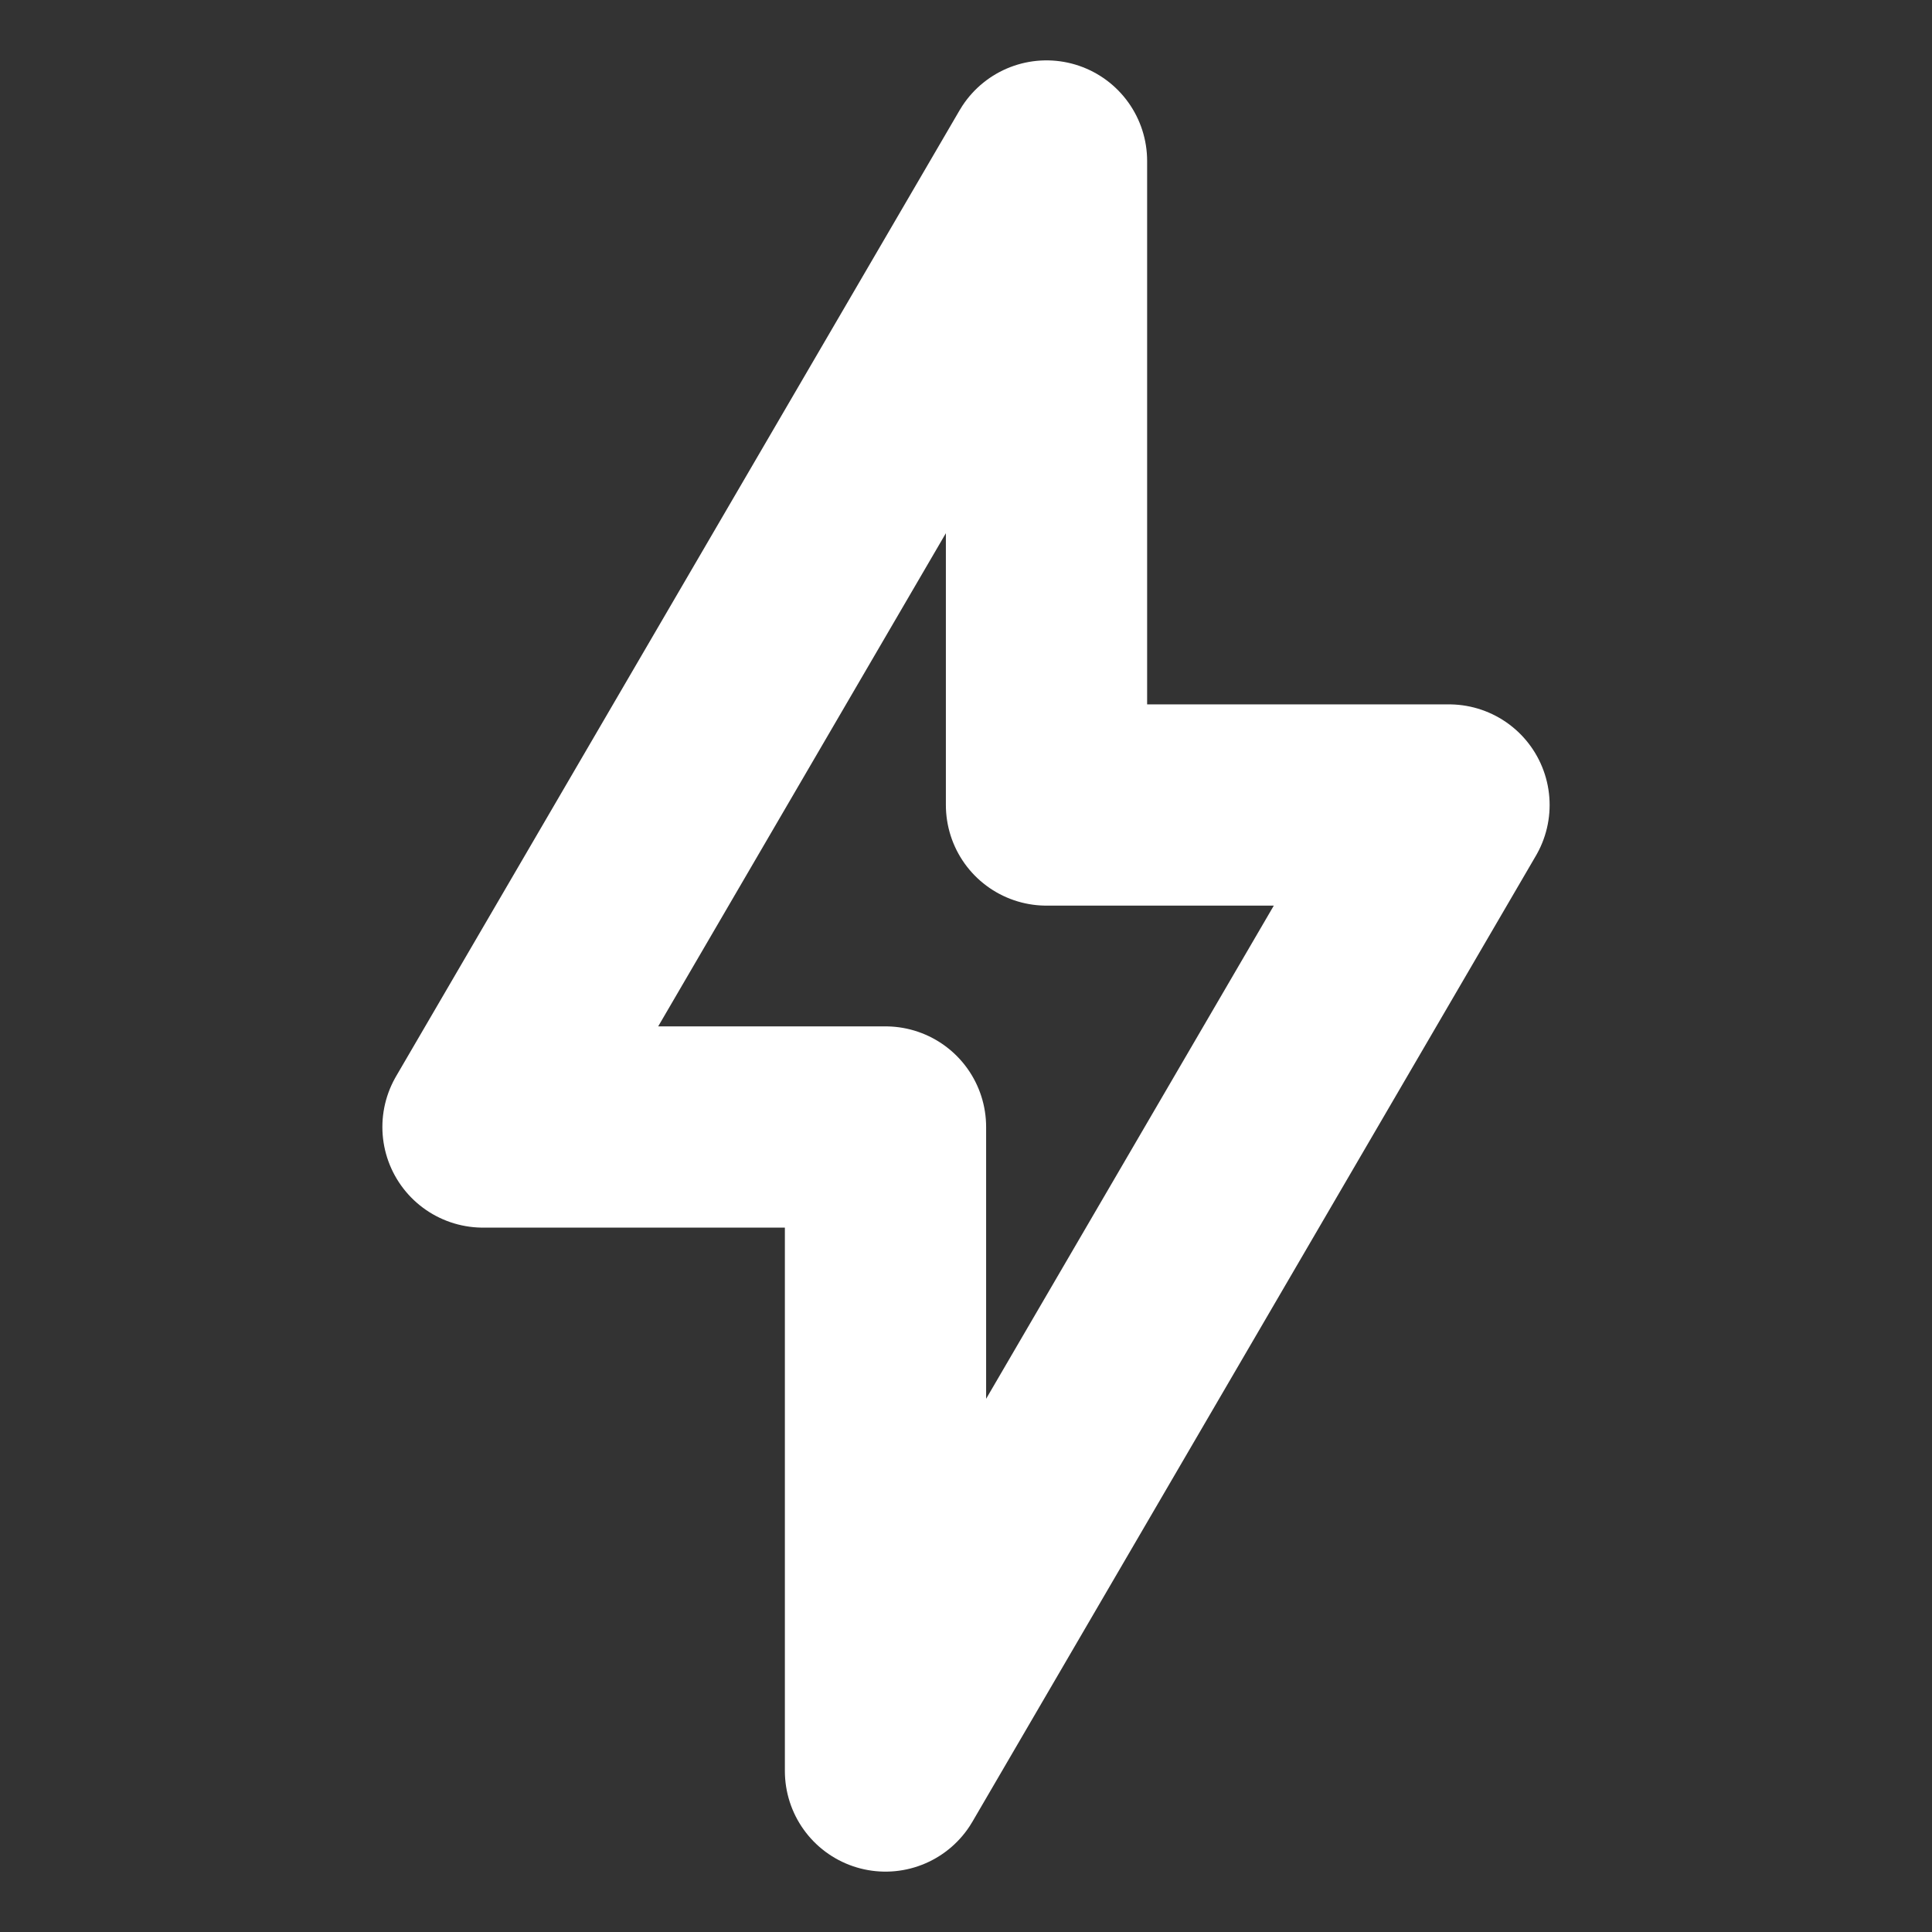 <?xml version="1.0" encoding="utf-8"?>

<!-- Uploaded to: SVG Repo, www.svgrepo.com, Generator: SVG Repo Mixer Tools -->
<svg width="800px" height="800px" viewBox="0 0 24 24" fill="none" xmlns="http://www.w3.org/2000/svg">
<rect x="0" y="0" width="24" height="24" fill="#333333" stroke="none"/>
<g clip-path="url(#clip0_429_11034)">
<path d="M6 14L13 2V10H18L11 22V14H6Z" stroke="#FFFFFF" stroke-width="2.5" stroke-linejoin="round"/>
</g>
<defs>
<clipPath id="clip0_429_11034">
<rect width="24" height="24" fill="white"/>
</clipPath>
</defs>
</svg>